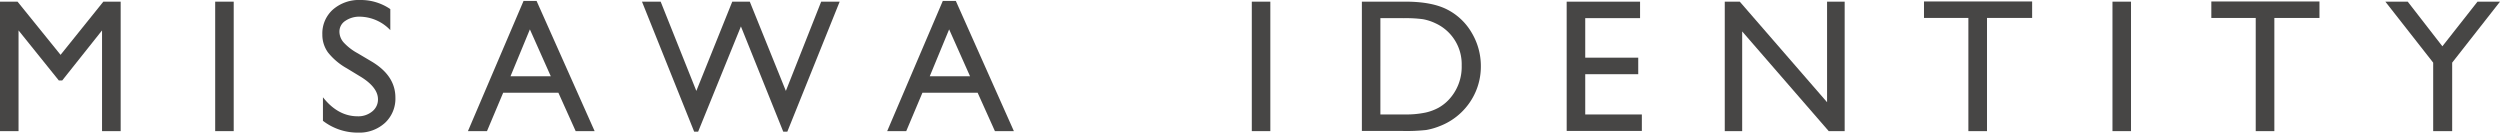 <svg xmlns="http://www.w3.org/2000/svg" xmlns:xlink="http://www.w3.org/1999/xlink" width="593.371" height="31.475" viewBox="0 0 593.371 31.475"><defs><clipPath id="a"><rect width="593.369" height="31.475" fill="none"/></clipPath></defs><g transform="translate(0 0)"><path d="M24.527.125,14.375,12.746,4.166.125H0V30.853H4.4V6.946L13.956,18.82h.817L24.219,6.946V30.853H28.64V.125Z" transform="translate(0 0.271)" fill="#474645"/><rect width="4.396" height="30.728" transform="translate(51.074 0.394)" fill="#474645"/><g transform="translate(0.001 0)"><g clip-path="url(#a)"><path d="M33.223,18.25,29.88,16.219A15.172,15.172,0,0,1,25.4,12.44a7.169,7.169,0,0,1-1.332-4.278,7.56,7.56,0,0,1,2.52-5.9A9.411,9.411,0,0,1,33.138,0,12.382,12.382,0,0,1,40.2,2.161V7.154A10.18,10.18,0,0,0,33.049,3.96a5.892,5.892,0,0,0-3.541,1A3.019,3.019,0,0,0,28.122,7.51a3.928,3.928,0,0,0,1.02,2.584,12.791,12.791,0,0,0,3.283,2.53l3.36,1.99q5.621,3.356,5.623,8.547a7.842,7.842,0,0,1-2.476,6.007A9.055,9.055,0,0,1,32.5,31.478a13.506,13.506,0,0,1-8.289-2.8V23.091q3.561,4.515,8.248,4.513A5.186,5.186,0,0,0,35.9,26.457a3.6,3.6,0,0,0,1.373-2.883q0-2.808-4.046-5.324" transform="translate(52.439 -0.001)" fill="#474645"/><path d="M48.144.069h3.089l13.778,30.9h-4.5l-4.1-9.106H43.306l-3.839,9.106H34.944ZM54.608,17.95,49.647,6.823l-4.6,11.127Z" transform="translate(76.12 0.149)" fill="#474645"/><path d="M90.471.125H94.86L82.436,30.983H81.47L71.423,6,61.268,30.983h-.941L47.941.125h4.434l8.467,21.184L69.367.125h4.16L82.09,21.308Z" transform="translate(104.433 0.27)" fill="#474645"/><path d="M79.452.069h3.089l13.778,30.9h-4.5l-4.1-9.106H74.614l-3.839,9.106H66.252ZM85.916,17.95,80.955,6.823l-4.6,11.127Z" transform="translate(144.32 0.149)" fill="#474645"/><rect width="4.399" height="30.728" transform="translate(297.112 0.394)" fill="#474645"/><path d="M101.7,30.808V.124h10.358q6.269,0,9.92,1.882a14.167,14.167,0,0,1,5.807,5.53A15.387,15.387,0,0,1,129.94,15.5a15.021,15.021,0,0,1-1.189,5.9,15.2,15.2,0,0,1-8.6,8.273,15.6,15.6,0,0,1-3.188.912,43.037,43.037,0,0,1-5.543.229ZM111.594,4.04h-5.5V26.892h5.629a22.425,22.425,0,0,0,5.124-.451A11.95,11.95,0,0,0,119.9,25.3a10.207,10.207,0,0,0,2.231-1.7,11.379,11.379,0,0,0,3.258-8.337,10.655,10.655,0,0,0-6.172-9.983,11.719,11.719,0,0,0-3.023-.992,30.7,30.7,0,0,0-4.6-.242" transform="translate(221.538 0.269)" fill="#474645"/><path d="M116.993.125h17.421V4.04H121.4v9.37h12.58v3.938H121.4v9.545h13.438v3.916h-17.84Z" transform="translate(254.852 0.27)" fill="#474645"/><path d="M153.081.125h4.179V30.853h-3.782L132.934,7.187V30.853H128.8V.125h3.563l20.72,23.866Z" transform="translate(280.568 0.27)" fill="#474645"/><path d="M143.677.111h25.668V4.023H158.634v26.86h-4.421V4.023H143.677Z" transform="translate(312.978 0.24)" fill="#474645"/><rect width="4.399" height="30.728" transform="translate(501.391 0.394)" fill="#474645"/><path d="M165.135.111H190.8V4.023H180.092v26.86h-4.421V4.023H165.135Z" transform="translate(359.721 0.24)" fill="#474645"/><path d="M200,.125h5.34L193.987,14.6V30.853h-4.507V14.6L178.131.125h5.311l8.222,10.593Z" transform="translate(388.031 0.27)" fill="#474645"/></g></g></g></svg>